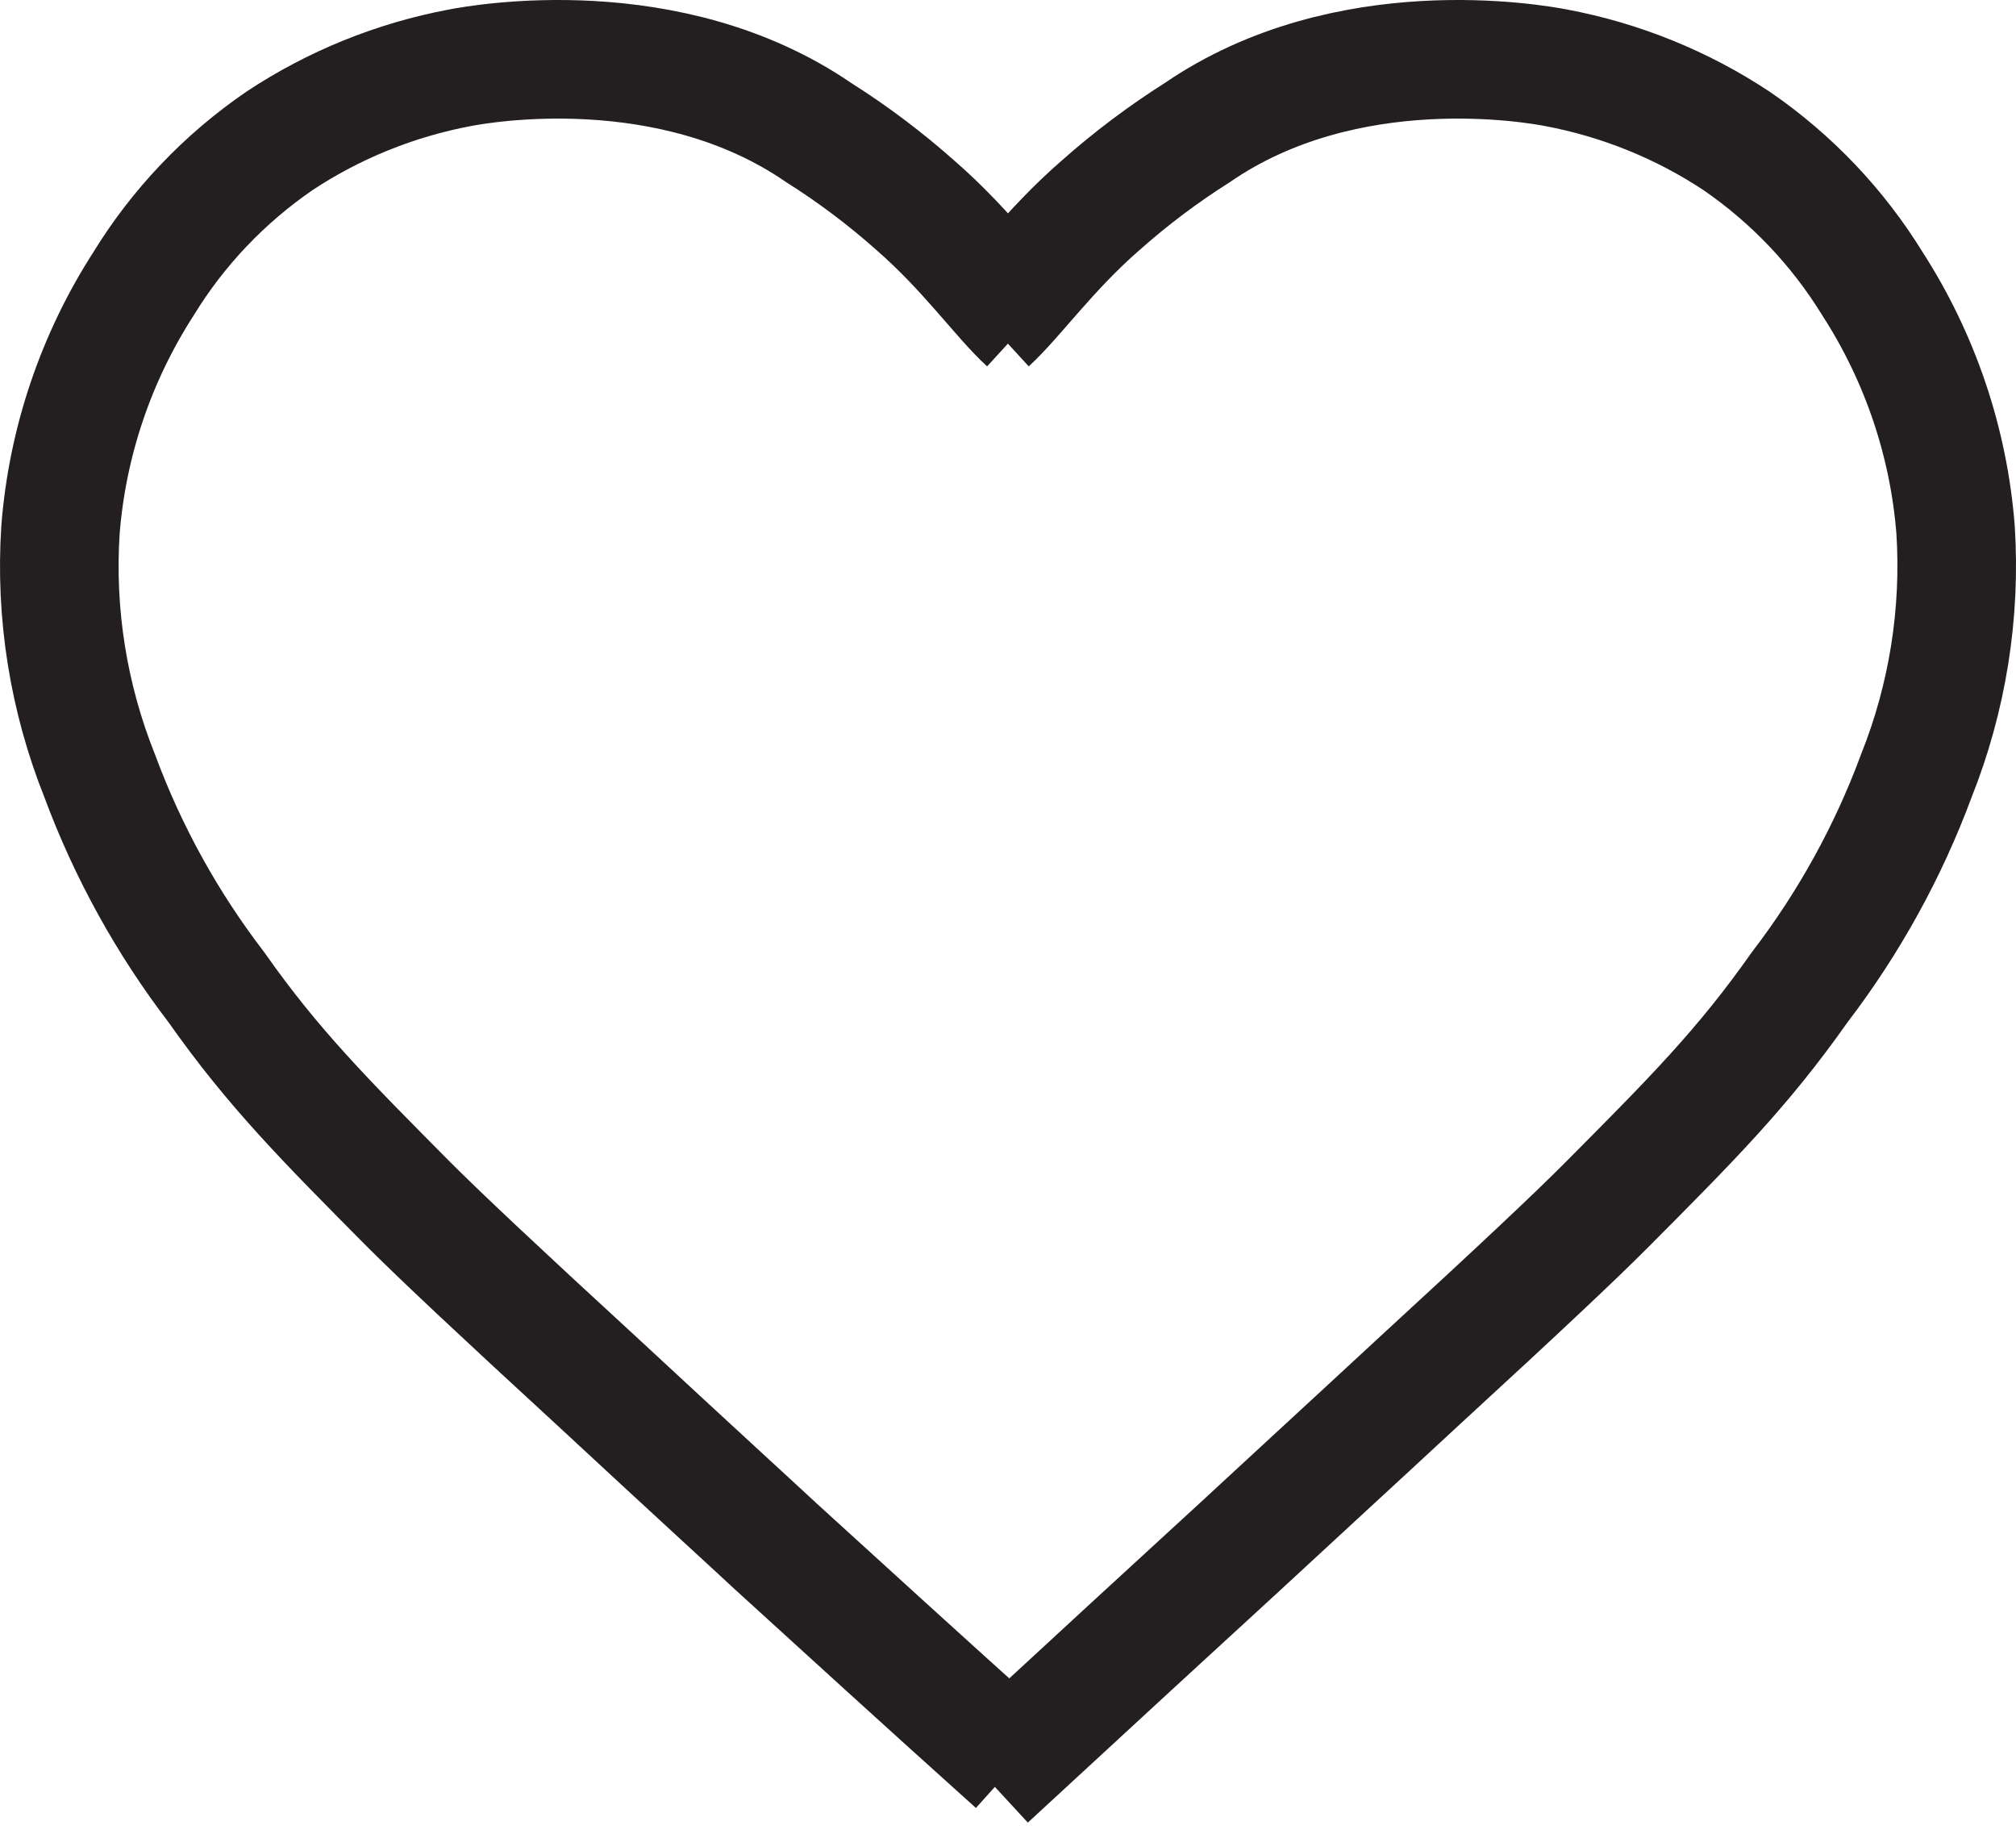 <svg width="34" height="31" viewBox="0 0 34 31" fill="none" xmlns="http://www.w3.org/2000/svg">
<path d="M17.323 5.441C16.867 5.023 16.305 4.216 15.441 3.465C14.932 3.012 14.386 2.601 13.808 2.236C11.287 0.505 8.106 1.077 7.762 1.142C6.67 1.347 5.632 1.767 4.71 2.378C3.786 3.012 3.007 3.83 2.424 4.78C1.618 6.03 1.136 7.457 1.02 8.934C0.928 10.35 1.155 11.768 1.683 13.088C2.156 14.364 2.819 15.565 3.65 16.649C4.612 18.017 5.483 18.889 6.894 20.312C7.439 20.855 8.331 21.696 10.093 23.316C11.652 24.763 12.822 25.832 13.092 26.085C14.146 27.044 15.508 28.29 17.127 29.744" stroke="#231F20" stroke-width="2" stroke-miterlimit="10"/>
<path d="M16.674 5.441C17.13 5.023 17.695 4.216 18.559 3.465C19.069 3.012 19.615 2.601 20.192 2.236C22.713 0.505 25.895 1.077 26.239 1.142C27.33 1.347 28.368 1.767 29.29 2.378C30.214 3.013 30.992 3.831 31.576 4.78C32.383 6.03 32.865 7.457 32.981 8.934C33.071 10.35 32.844 11.768 32.317 13.088C31.844 14.364 31.181 15.565 30.351 16.649C29.389 18.017 28.518 18.889 27.103 20.312C26.562 20.855 25.67 21.696 23.907 23.316C22.622 24.507 21.688 25.362 20.909 26.085C19.904 27.006 18.451 28.342 16.656 30" stroke="#231F20" stroke-width="2" stroke-miterlimit="10"/>
</svg>
